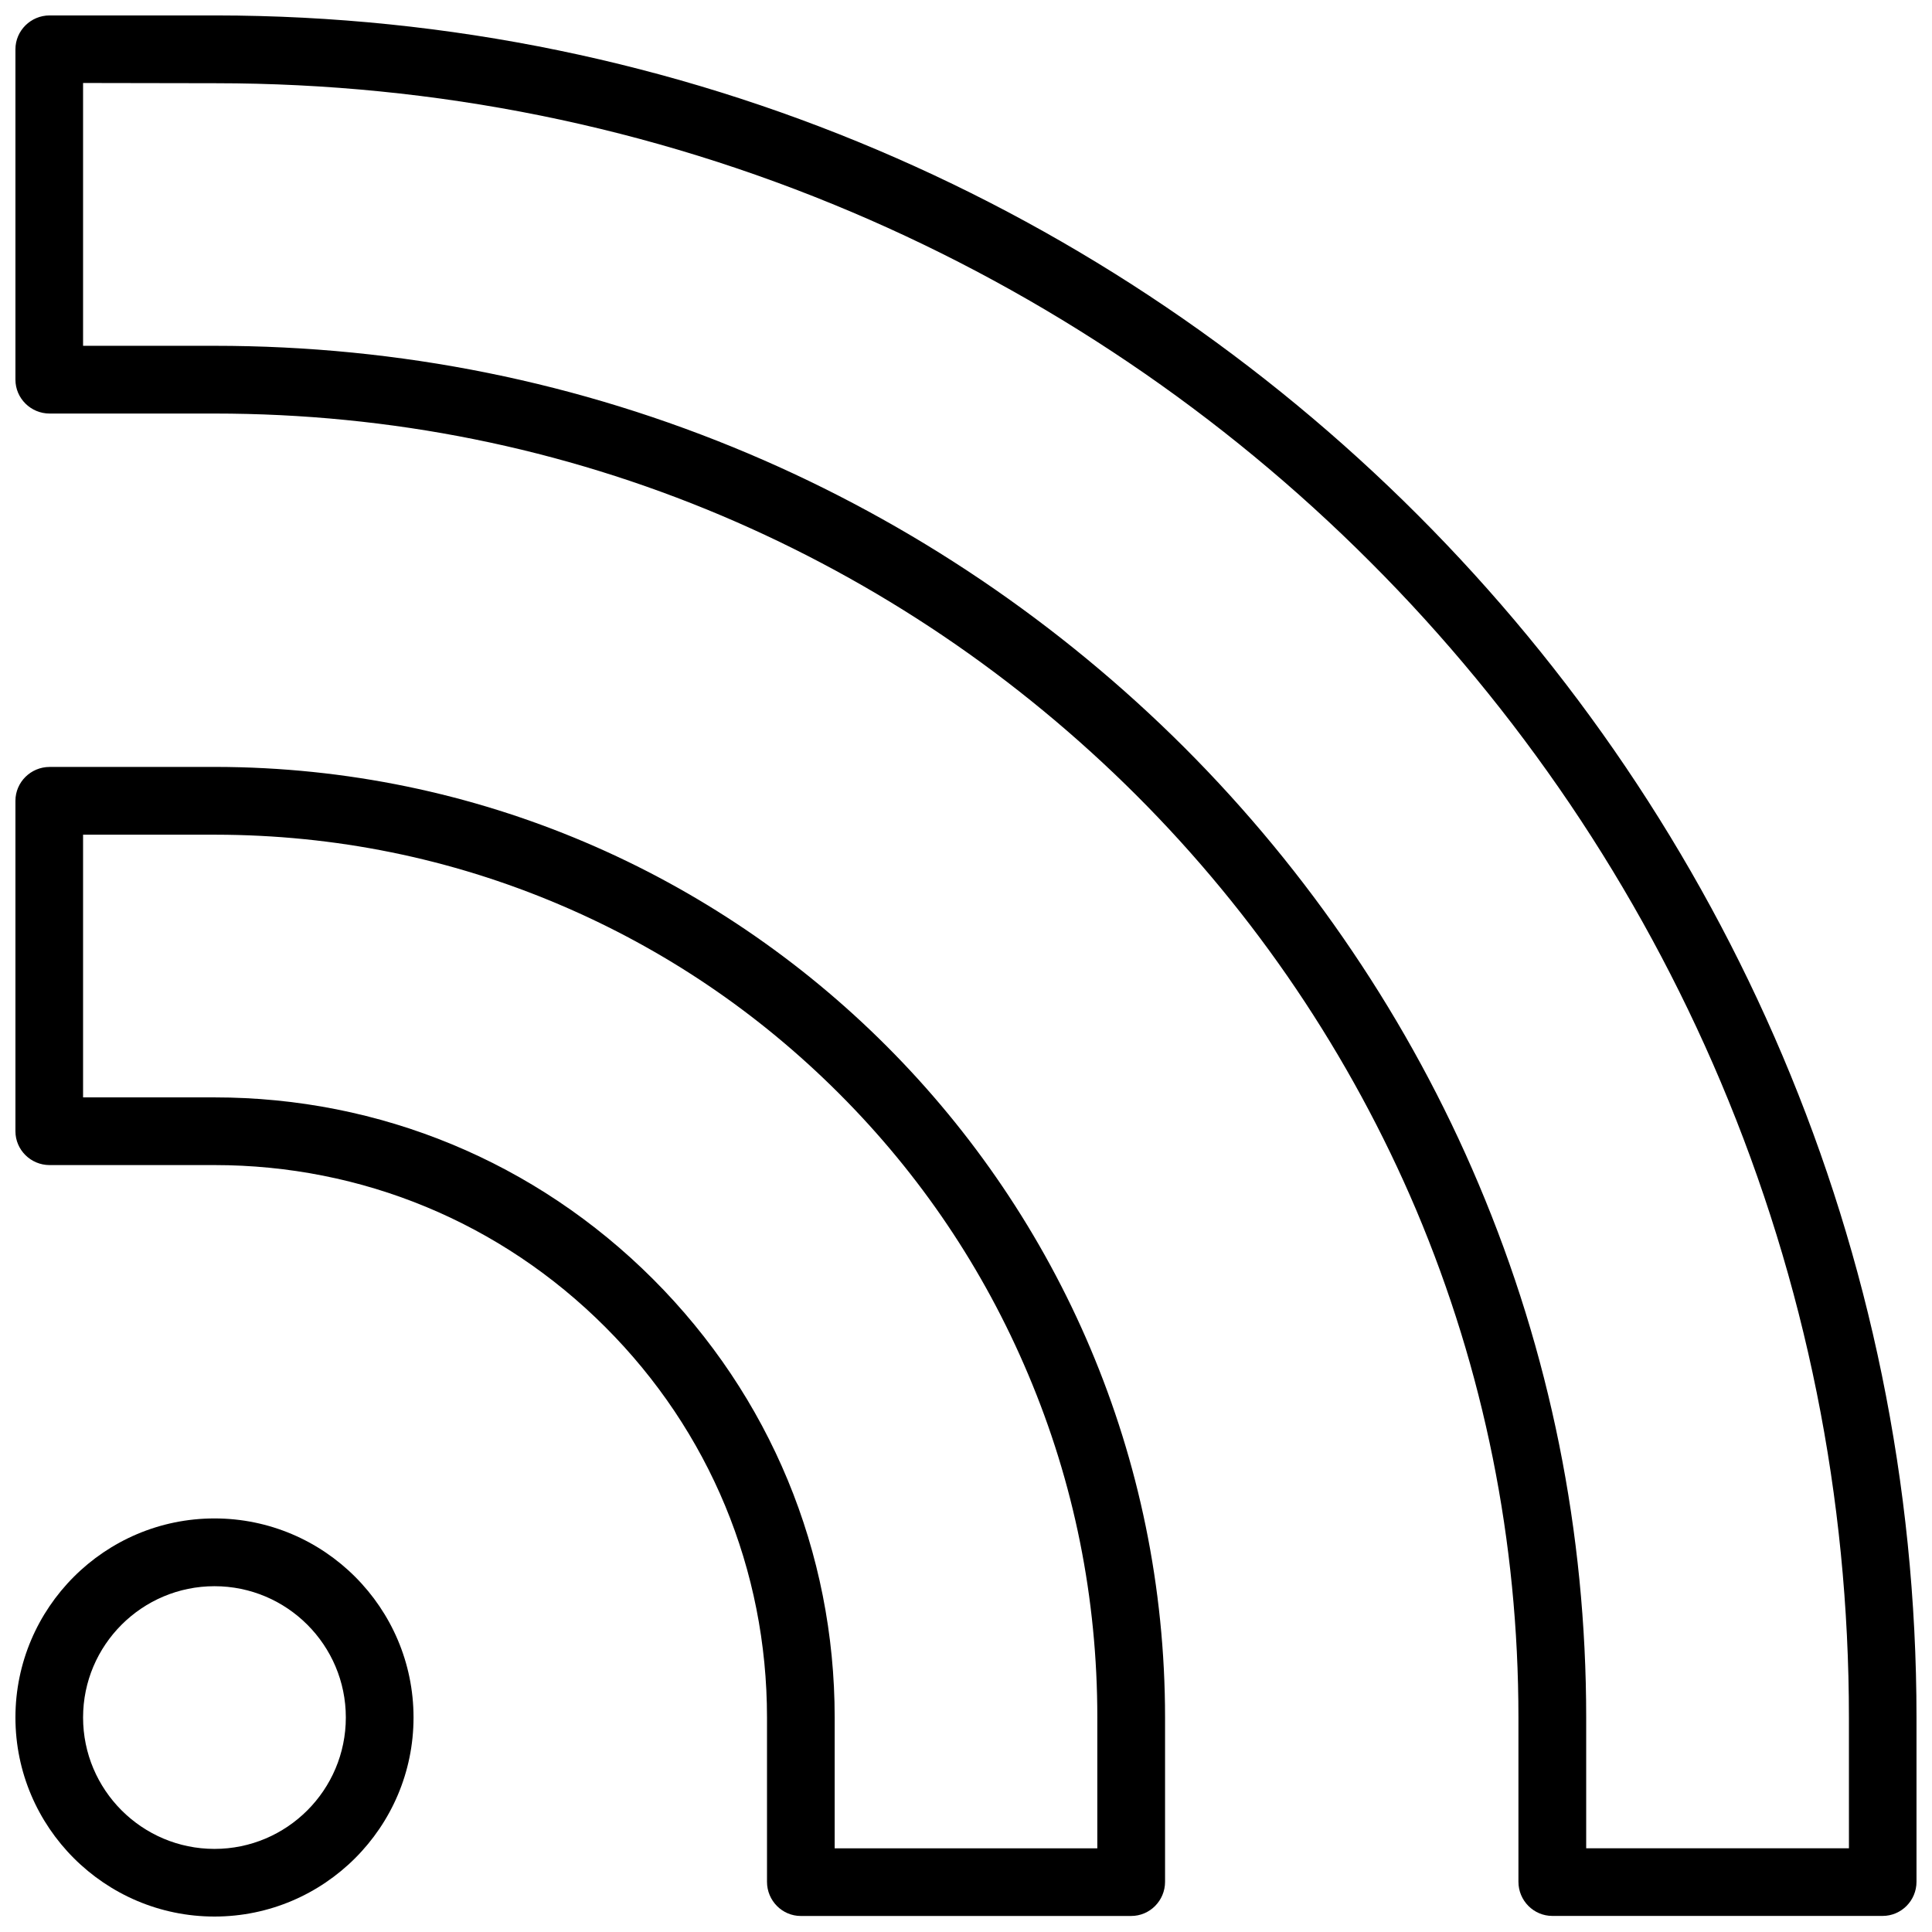 <?xml version="1.0" encoding="UTF-8"?>
<!-- Uploaded to: SVG Repo, www.svgrepo.com, Generator: SVG Repo Mixer Tools -->
<svg width="800px" height="800px" version="1.1" viewBox="144 144 512 512" xmlns="http://www.w3.org/2000/svg">
 <defs>
  <clipPath id="c">
   <path d="m148.09 546h105.91v105.9h-105.91z"/>
  </clipPath>
  <clipPath id="b">
   <path d="m148.09 347h304.91v304.9h-304.91z"/>
  </clipPath>
  <clipPath id="a">
   <path d="m148.09 148.09h503.81v503.81h-503.81z"/>
  </clipPath>
 </defs>
 <g>
  <g clip-path="url(#c)">
   <path d="m200.84 546.4c-29.074 0-52.75 23.68-52.75 52.754 0 29.074 23.676 52.75 52.75 52.75s52.75-23.676 52.75-52.75c0.004-29.074-23.676-52.754-52.75-52.754zm0 87.578c-19.203 0-34.824-15.621-34.824-34.824 0-19.188 15.621-34.793 34.824-34.793s34.809 15.605 34.809 34.793c0 19.203-15.602 34.824-34.809 34.824z"/>
  </g>
  <g clip-path="url(#b)">
   <path d="m201.18 347.25h-44.035c-4.981 0-9.055 4.027-9.055 8.965v87.578c0 4.949 4.074 8.965 9.055 8.965h43.695c39.113 0 75.891 15.234 103.54 42.898 27.66 27.629 42.883 64.375 42.883 103.5v43.543c0 4.996 4.027 9.055 8.965 9.055l87.559-0.004c4.938 0 8.965-4.059 8.965-9.055v-43.543c0-138.71-112.85-251.71-251.57-251.91zm233.62 251.91v34.672h-69.602v-34.672c0-43.895-17.113-85.164-48.156-116.2-31.059-31.043-72.324-48.141-116.2-48.141h-34.828v-69.617h35.133c31.566 0.047 62.176 6.242 90.973 18.465 27.812 11.793 52.797 28.676 74.277 50.168 21.465 21.465 38.301 46.465 50.062 74.34 12.191 28.781 18.344 59.391 18.344 90.988z"/>
  </g>
  <g clip-path="url(#a)">
   <path d="m201.18 148.09h-44.035c-4.981 0-9.055 4.027-9.055 8.965v87.559c0 4.949 4.074 8.98 9.055 8.98h43.695c46.723 0 91.988 9.117 134.48 27.09 20.465 8.672 40.191 19.375 58.641 31.84 18.328 12.375 35.562 26.613 51.23 42.266 15.699 15.684 29.918 32.934 42.266 51.23 12.469 18.465 23.184 38.191 31.855 58.641 17.973 42.559 27.09 87.805 27.09 134.48v43.543c0 4.996 4.027 9.055 8.98 9.055h87.547c4.938 0 8.965-4.059 8.965-9.055v-43.543c0-248.52-202.18-450.87-450.72-451.05zm432.81 485.73h-69.633v-34.672c0-49.125-9.609-96.707-28.535-141.43-9.07-21.496-20.34-42.25-33.504-61.715-13.039-19.328-27.996-37.453-44.434-53.891-16.48-16.465-34.609-31.41-53.859-44.418-19.434-13.129-40.191-24.398-61.715-33.504-44.742-18.922-92.328-28.547-141.47-28.547h-34.824v-69.648l35.148 0.062c58.488 0.031 115.16 11.5 168.48 34.102 25.613 10.855 50.352 24.293 73.508 39.945 22.895 15.453 44.449 33.242 64.066 52.906 19.496 19.48 37.285 41.066 52.859 64.098 15.621 23.125 29.043 47.848 39.898 73.523 22.57 53.414 34.008 110.12 34.008 168.53z"/>
  </g>
 </g>
</svg>